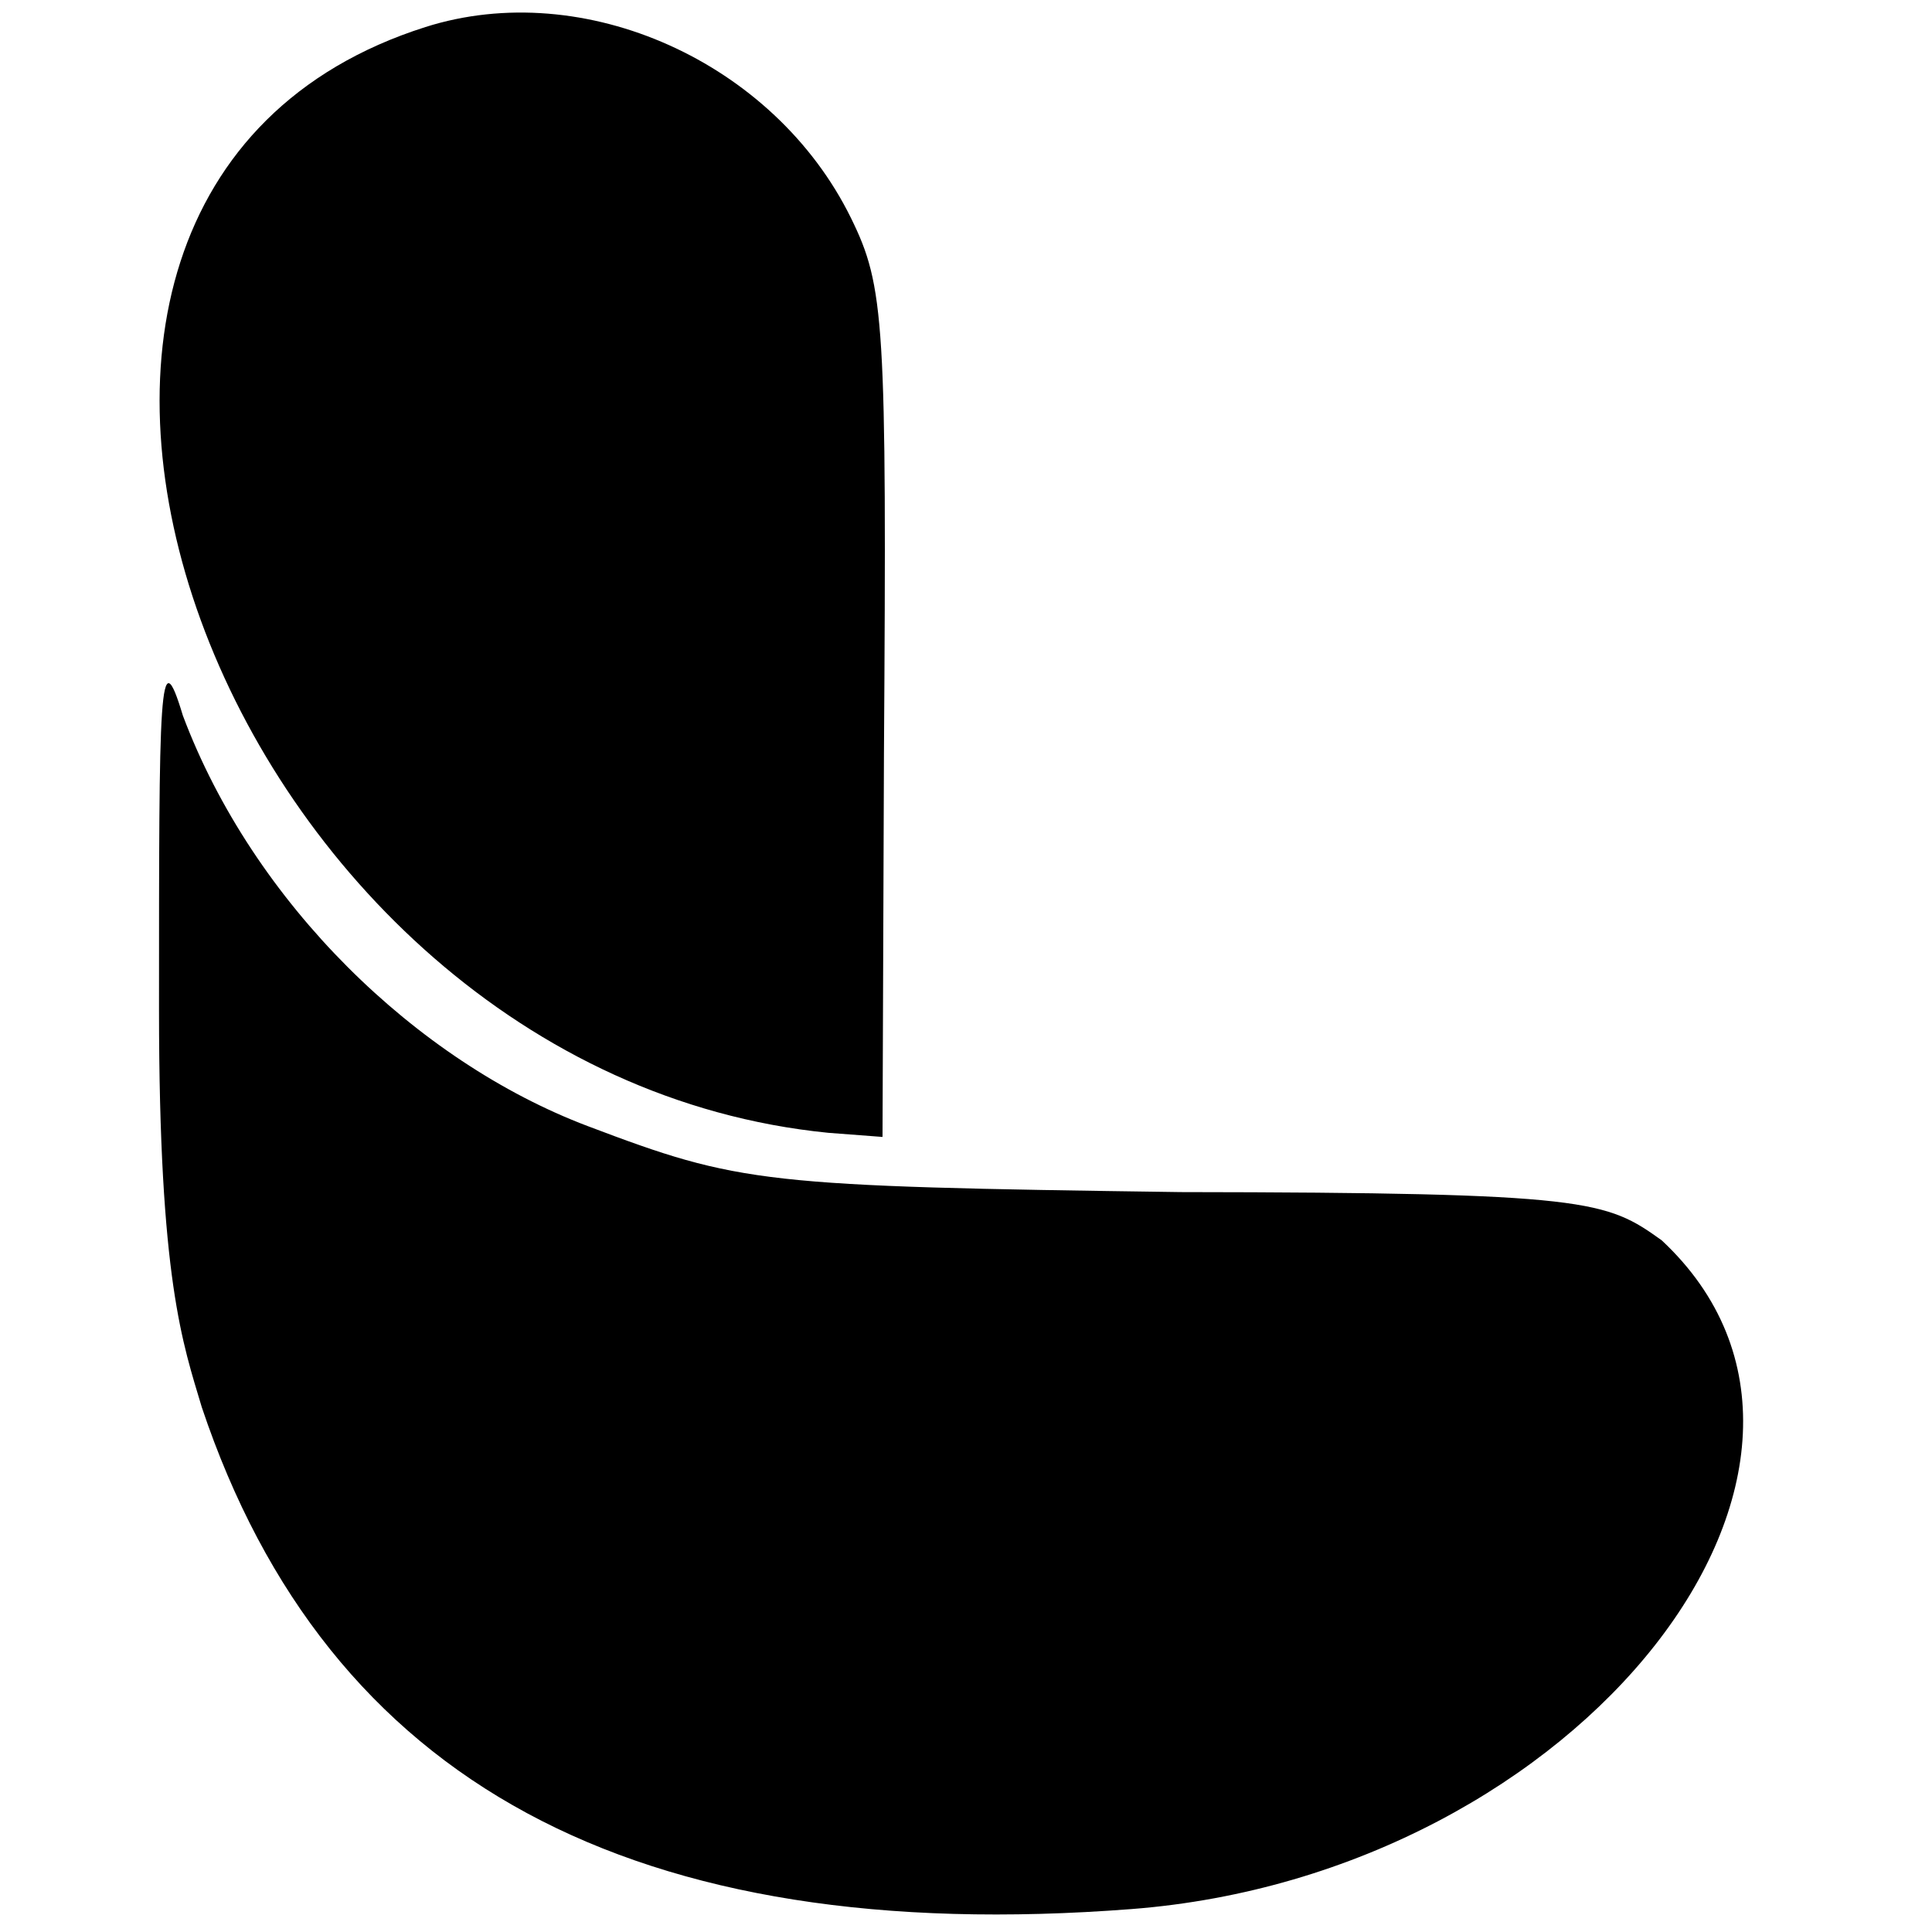<svg xmlns="http://www.w3.org/2000/svg" width="243" height="243" viewBox="0 0 243 243" version="1.1">
    <style>
        @media (prefers-color-scheme: dark)
        {
            path
            {
                fill: #ffffff;
                stroke: #000000;
                stroke-width: 3px;
            }
        }
    </style>
    <path d="M 53.5 3.404 C -12.745 24.443 27.493 134.864 104.181 142.481 L 111 143 L 111.181 94.822 C 111.54 40.379 111.273 36.044 107.026 27.408 C 97.374 7.781 73.471 -2.939 53.5 3.404 M 20 127 C 20 161 23 169 25.382 177 C 41.203 224.17 79.675 244.94 142.293 240.117 C 199.002 235.749 239 184 209 156 C 202 151 200 150 148.5 149.937 C 95.851 149.21 93.133 148.908 73.912 141.633 C 52.38 133.483 31.877 113.612 23 90 C 20 80 20 87 20 127" stroke="none" fill="#000000" fill-rule="evenodd"/>
</svg>
